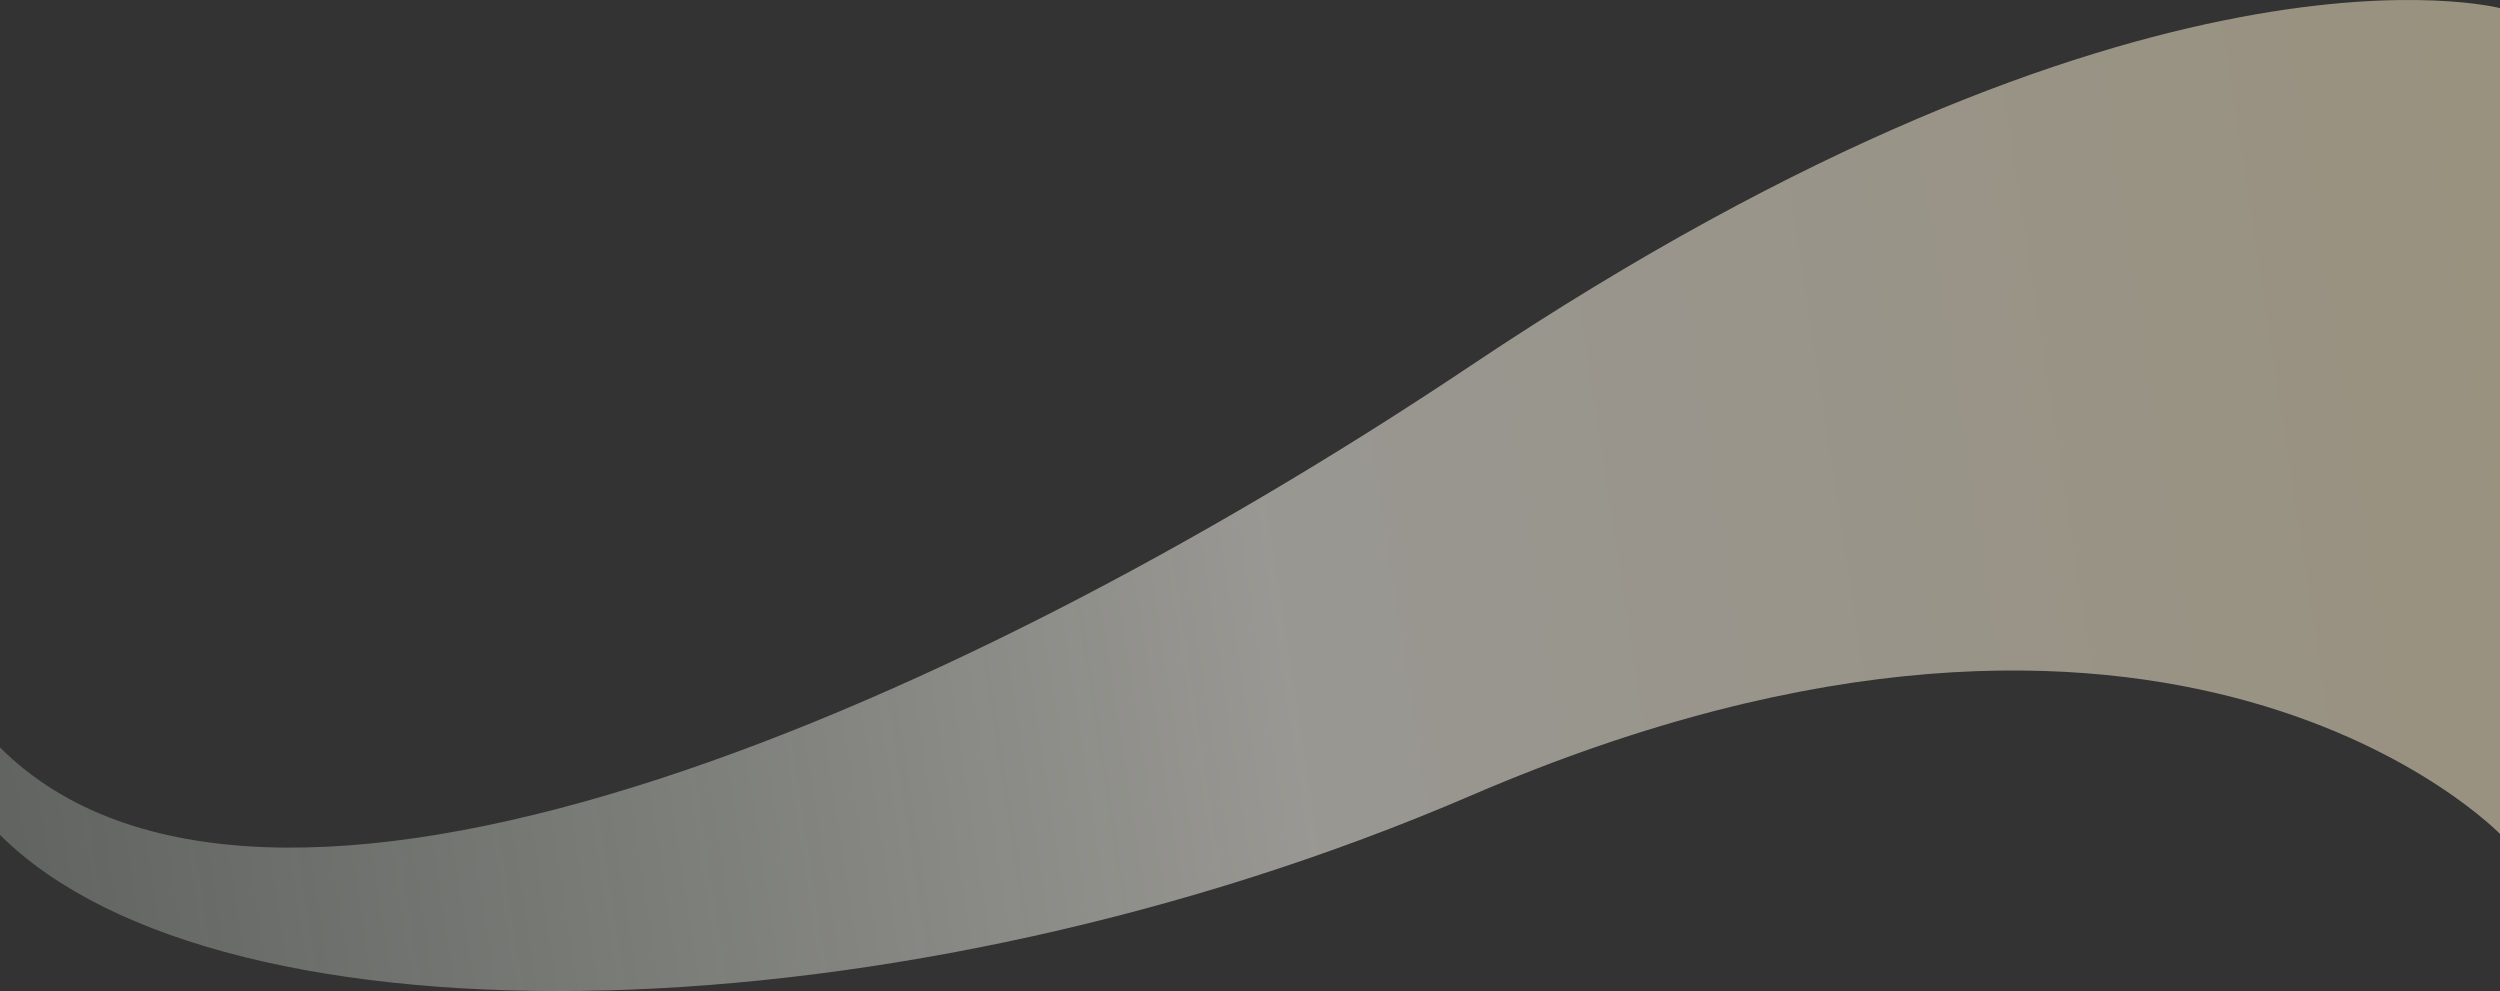 <svg width="2573" height="1020" viewBox="0 0 2573 1020" fill="none" xmlns="http://www.w3.org/2000/svg">
<rect x="0" y="0" width="2573" height="1020" fill="#333333" stroke="none"/>
<path d="M1514.24 375.947C2209.72 -89.361 2574 8.6 2574 8.6V859.246C2574 859.246 2237.28 507.291 1514.24 818.659C928.716 1070.8 229.49 1088.15 0 859.246V769.284C267.071 1035.67 965.168 743.295 1514.24 375.947Z" fill="url(#paint0_linear_61_129)" fill-opacity="0.5"/>
<defs>
<linearGradient id="paint0_linear_61_129" x1="2574.5" y1="372.947" x2="0.301" y2="767.247" gradientUnits="userSpaceOnUse">
<stop stop-color="#FFF1CC"/>
<stop offset="0.491" stop-color="#FFFCF3"/>
<stop offset="1" stop-color="#ECF9EA" stop-opacity="0.5"/>
</linearGradient>
</defs>
</svg>
